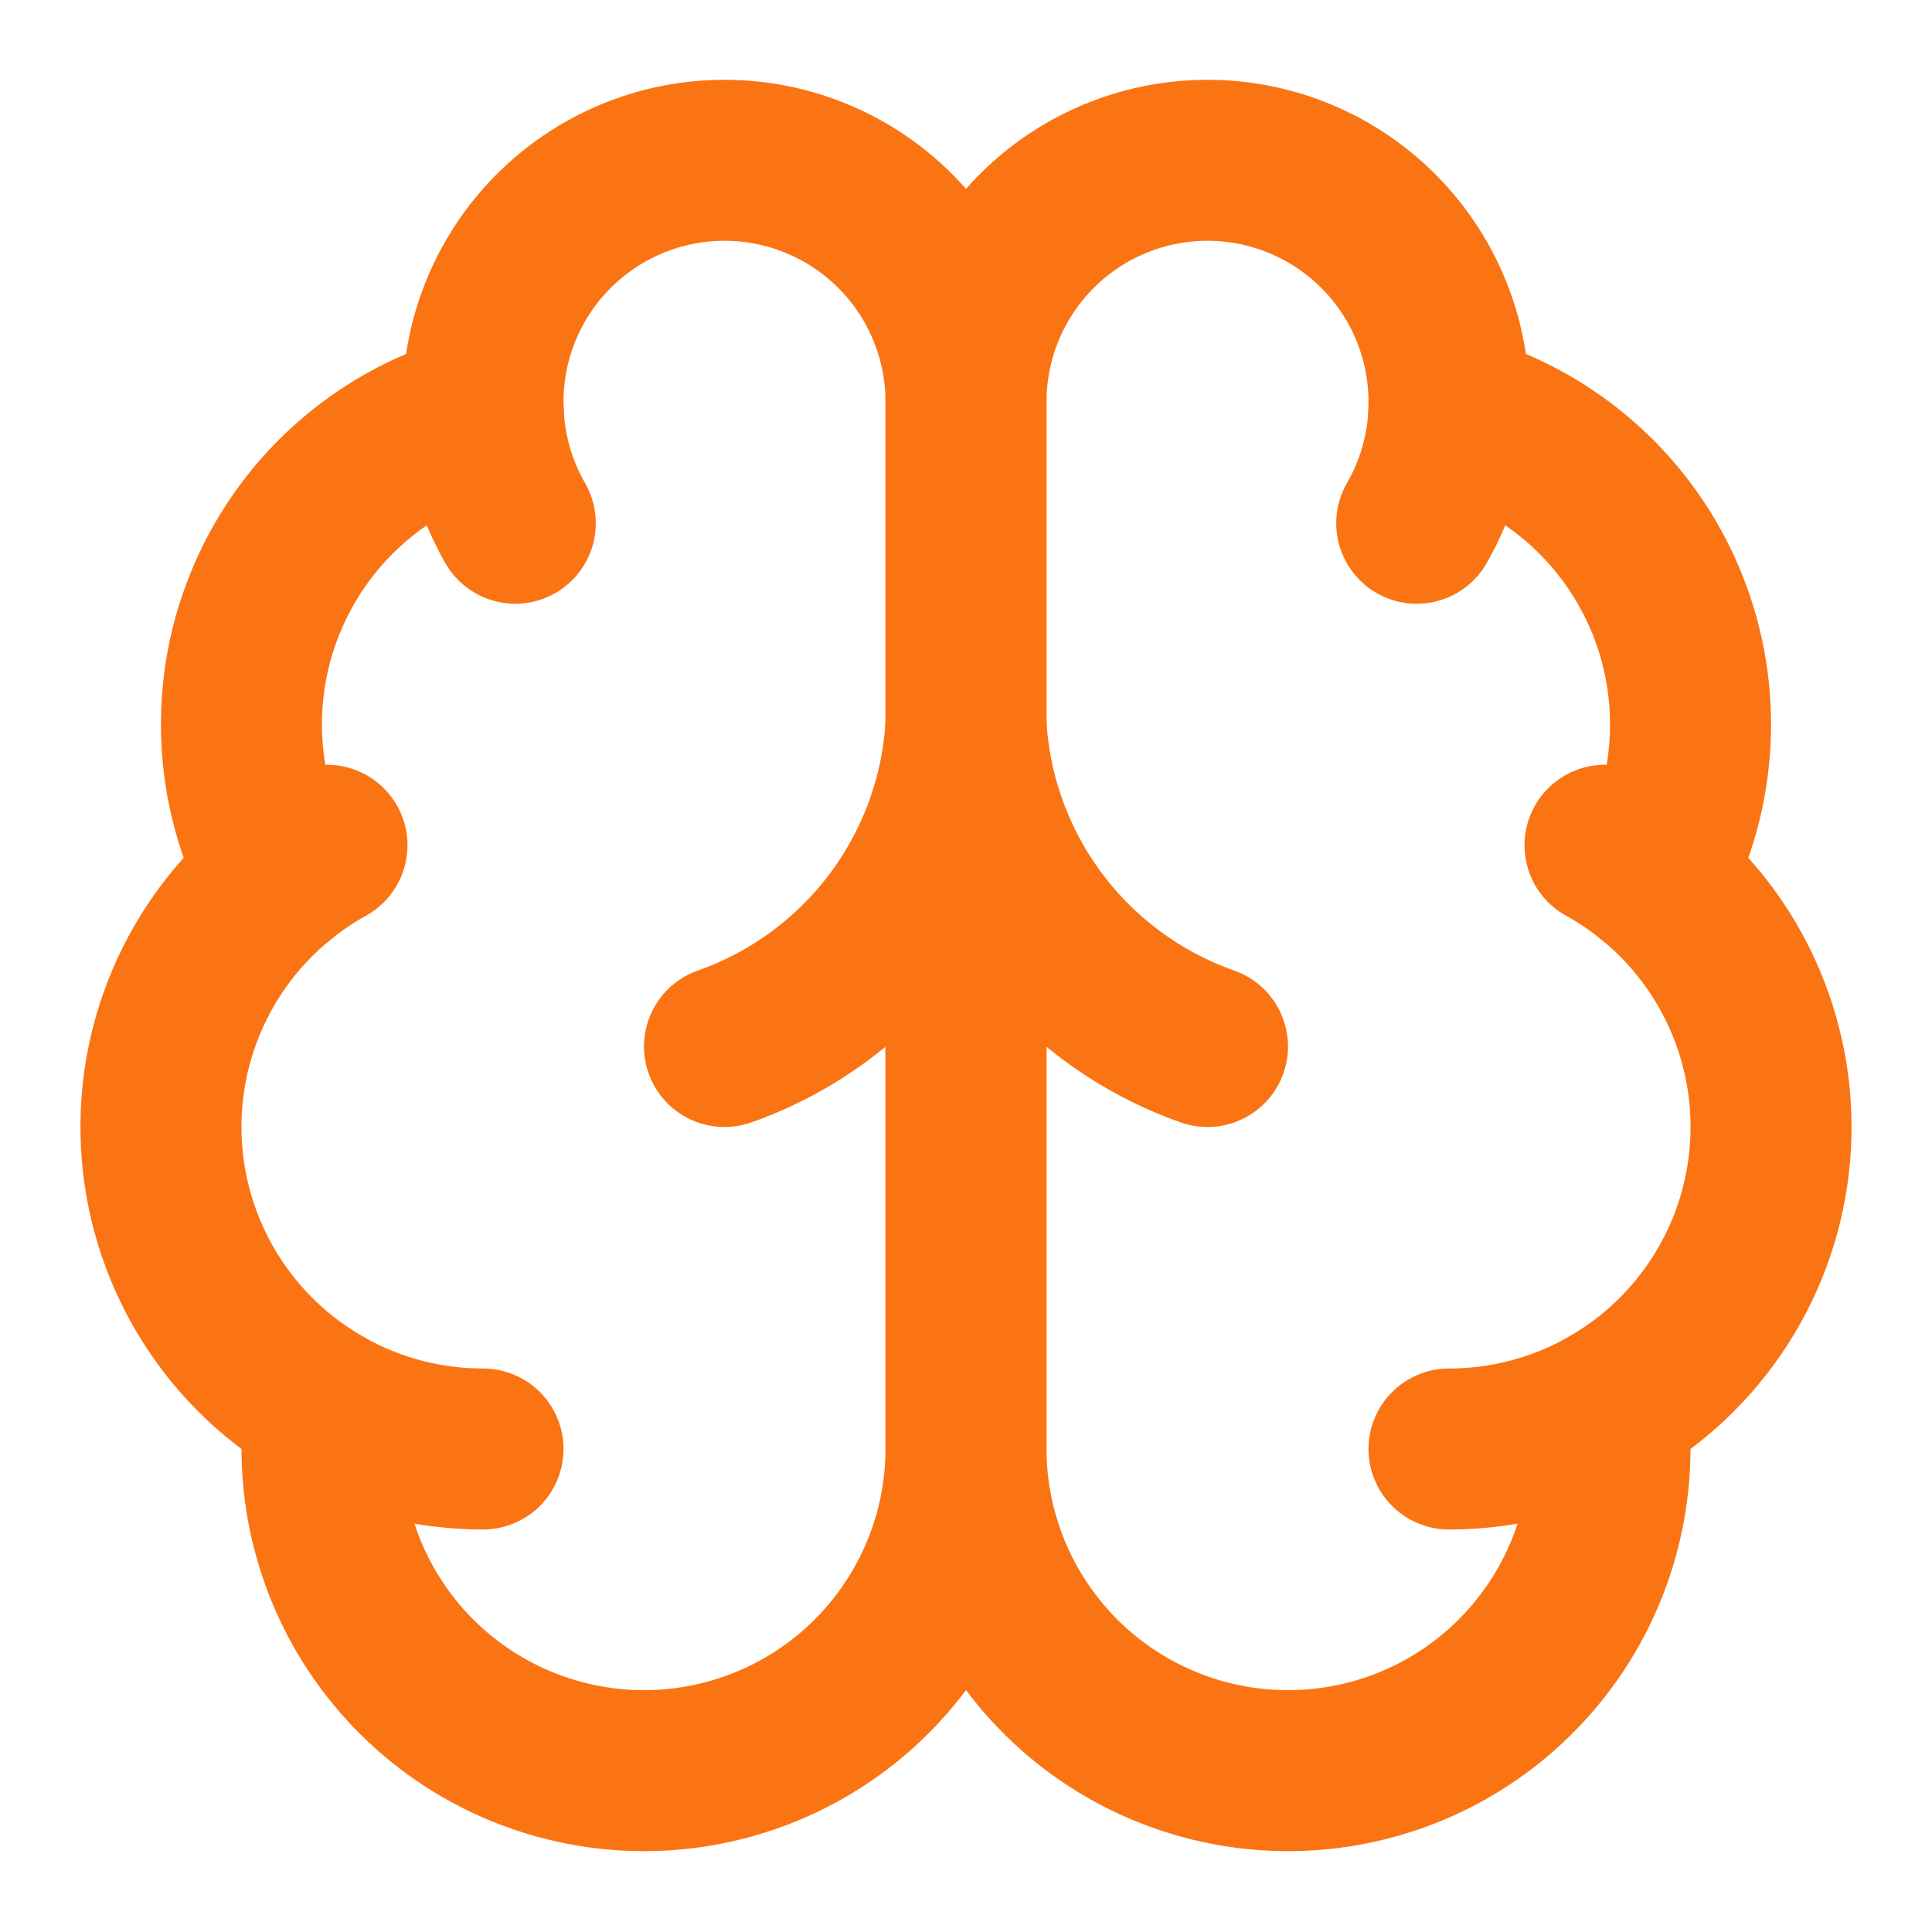 <svg width="48" height="48" viewBox="0 0 48 48" fill="none" xmlns="http://www.w3.org/2000/svg">
<path d="M24 10C24.002 9.2 23.845 8.408 23.536 7.67C23.228 6.932 22.775 6.263 22.204 5.702C21.634 5.141 20.957 4.701 20.213 4.406C19.47 4.11 18.675 3.967 17.875 3.984C17.075 4 16.287 4.177 15.556 4.503C14.826 4.828 14.168 5.297 13.621 5.881C13.074 6.465 12.649 7.152 12.372 7.902C12.095 8.653 11.97 9.451 12.006 10.25C10.83 10.552 9.739 11.118 8.814 11.905C7.89 12.691 7.156 13.678 6.67 14.79C6.183 15.902 5.955 17.11 6.005 18.323C6.054 19.536 6.379 20.721 6.954 21.79C5.942 22.612 5.147 23.669 4.637 24.868C4.126 26.067 3.917 27.373 4.027 28.672C4.136 29.971 4.562 31.223 5.266 32.32C5.969 33.417 6.931 34.325 8.066 34.966C7.926 36.051 8.009 37.152 8.312 38.203C8.614 39.254 9.129 40.232 9.823 41.076C10.518 41.92 11.379 42.613 12.352 43.112C13.326 43.61 14.391 43.904 15.482 43.975C16.573 44.046 17.667 43.892 18.697 43.523C19.726 43.155 20.669 42.579 21.467 41.832C22.266 41.084 22.902 40.181 23.338 39.178C23.773 38.175 23.999 37.094 24 36V10Z" stroke="#FA7414" stroke-width="4" stroke-linecap="round" stroke-linejoin="round"/>
<path d="M24 10C23.998 9.2 24.155 8.408 24.464 7.67C24.772 6.932 25.225 6.263 25.796 5.702C26.366 5.141 27.043 4.701 27.787 4.406C28.53 4.11 29.325 3.967 30.125 3.984C30.925 4 31.713 4.177 32.444 4.503C33.174 4.828 33.832 5.297 34.379 5.881C34.926 6.465 35.351 7.152 35.628 7.902C35.905 8.653 36.03 9.451 35.994 10.25C37.17 10.552 38.261 11.118 39.186 11.905C40.11 12.691 40.844 13.678 41.33 14.79C41.817 15.902 42.044 17.11 41.995 18.323C41.946 19.536 41.621 20.721 41.046 21.79C42.058 22.612 42.853 23.669 43.363 24.868C43.873 26.067 44.083 27.373 43.973 28.672C43.864 29.971 43.438 31.223 42.734 32.32C42.03 33.417 41.069 34.325 39.934 34.966C40.074 36.051 39.99 37.152 39.688 38.203C39.386 39.254 38.871 40.232 38.176 41.076C37.481 41.92 36.621 42.613 35.648 43.112C34.674 43.61 33.609 43.904 32.518 43.975C31.427 44.046 30.333 43.892 29.303 43.523C28.274 43.155 27.331 42.579 26.532 41.832C25.734 41.084 25.098 40.181 24.662 39.178C24.227 38.175 24.001 37.094 24 36V10Z" stroke="#FA7414" stroke-width="4" stroke-linecap="round" stroke-linejoin="round"/>
<path d="M30 26C28.321 25.409 26.855 24.334 25.787 22.91C24.719 21.486 24.097 19.777 24 18C23.903 19.777 23.281 21.486 22.213 22.91C21.145 24.334 19.679 25.409 18 26" stroke="#FA7414" stroke-width="4" stroke-linecap="round" stroke-linejoin="round"/>
<path d="M35.198 13C35.682 12.161 35.956 11.218 35.996 10.25" stroke="#FA7414" stroke-width="4" stroke-linecap="round" stroke-linejoin="round"/>
<path d="M12.006 10.25C12.046 11.217 12.319 12.161 12.802 13" stroke="#FA7414" stroke-width="4" stroke-linecap="round" stroke-linejoin="round"/>
<path d="M6.954 21.792C7.32 21.494 7.712 21.229 8.124 21" stroke="#FA7414" stroke-width="4" stroke-linecap="round" stroke-linejoin="round"/>
<path d="M39.876 21C40.289 21.229 40.68 21.494 41.046 21.792" stroke="#FA7414" stroke-width="4" stroke-linecap="round" stroke-linejoin="round"/>
<path d="M12 36C10.622 36.001 9.266 35.645 8.066 34.968" stroke="#FA7414" stroke-width="4" stroke-linecap="round" stroke-linejoin="round"/>
<path d="M39.934 34.968C38.733 35.645 37.378 36.001 36 36" stroke="#FA7414" stroke-width="4" stroke-linecap="round" stroke-linejoin="round"/>
</svg>
